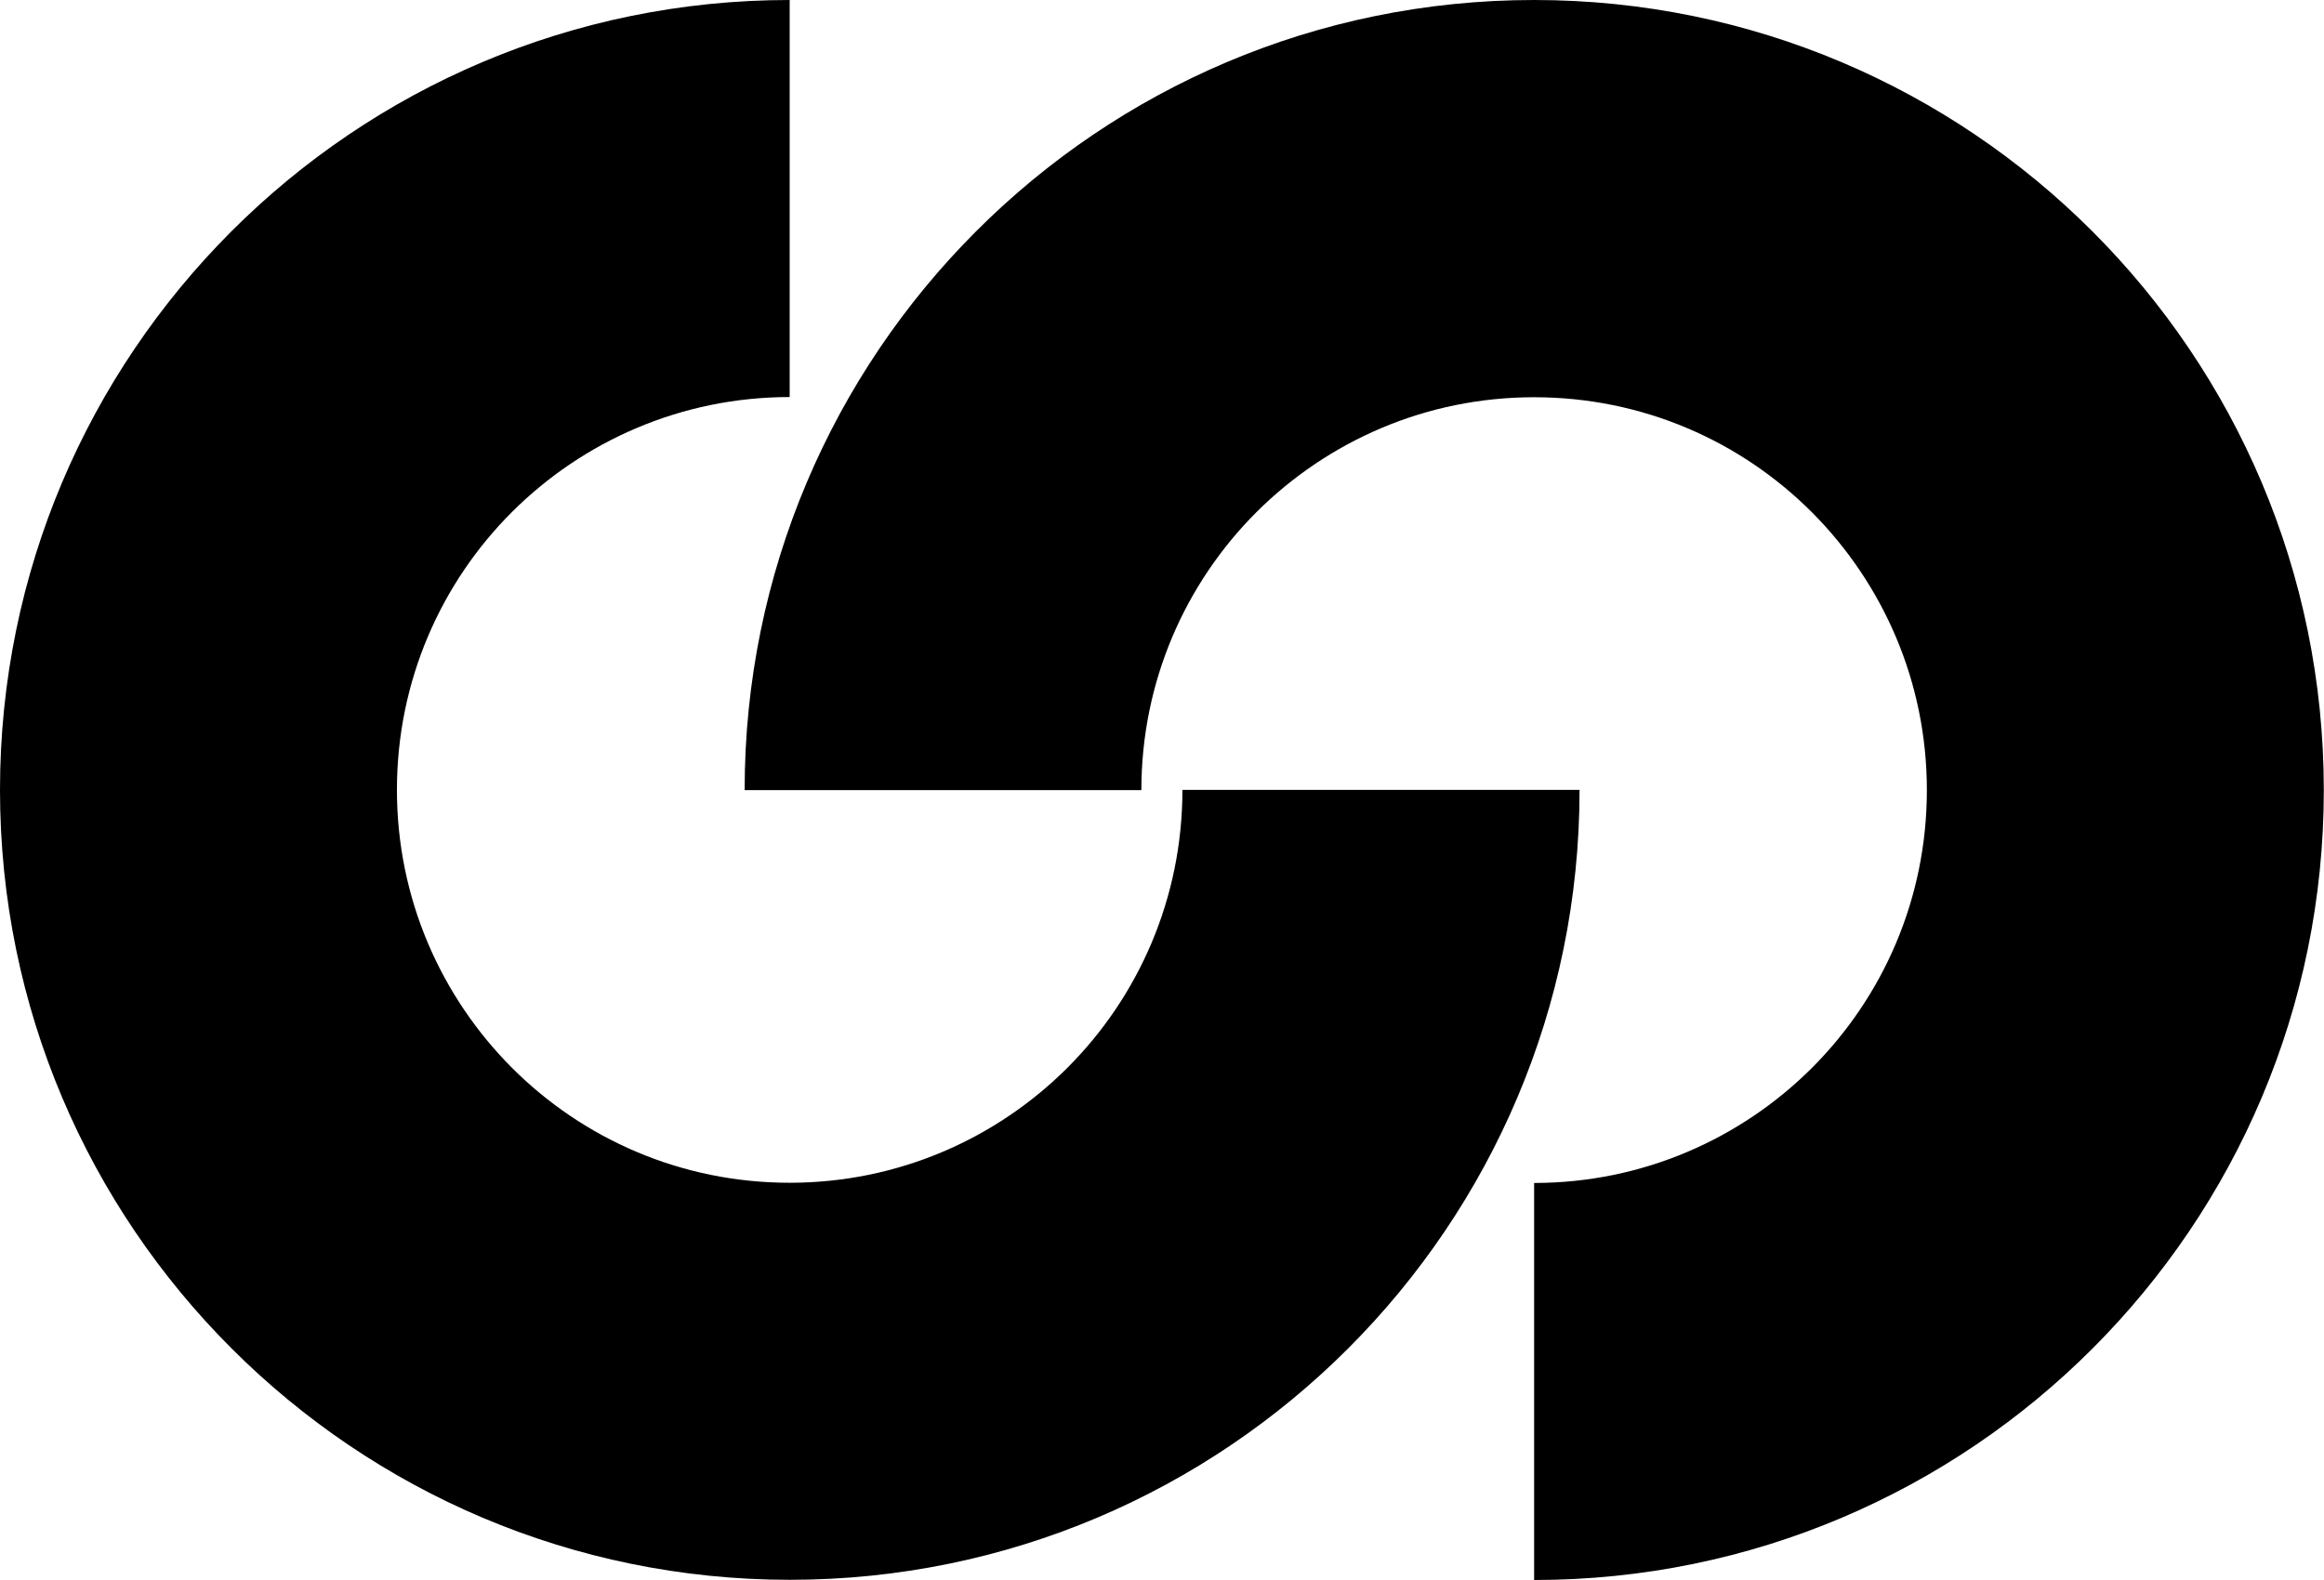 <svg width="250" height="170" viewBox="0 0 250 170" fill="none" xmlns="http://www.w3.org/2000/svg">
<g clip-path="url(#clip0_603_4789)">
<path d="M169.918 84.989C169.918 108.451 160.4 129.704 145.031 145.08C129.662 160.457 108.42 169.979 84.97 169.979C61.519 169.979 40.277 160.457 24.908 145.08C9.517 129.704 0 108.472 0 84.989C0 61.506 9.517 40.275 24.886 24.898C40.255 9.522 61.498 0 84.948 0V42.72C73.287 42.72 62.72 47.459 55.067 55.094C47.415 62.75 42.699 73.301 42.699 84.989C42.699 96.677 47.436 107.228 55.067 114.885C62.72 122.541 73.266 127.259 84.948 127.259C96.63 127.259 107.177 122.519 114.829 114.885C122.481 107.228 127.197 96.656 127.197 84.989H169.896H169.918ZM80.104 84.989C80.104 61.528 89.621 40.275 104.99 24.898C120.338 9.522 141.58 0 165.03 0C188.481 0 209.723 9.522 225.092 24.898C240.461 40.275 249.979 61.528 249.979 85.011C249.979 108.494 240.461 129.725 225.092 145.102C209.723 160.478 188.481 170 165.03 170V127.28C176.691 127.28 187.259 122.541 194.911 114.906C202.564 107.25 207.279 96.699 207.279 85.011C207.279 73.323 202.542 62.772 194.911 55.115C187.259 47.459 176.713 42.741 165.03 42.741C153.348 42.741 142.802 47.481 135.15 55.115C127.497 62.772 122.781 73.344 122.781 85.011H80.082L80.104 84.989Z" fill="black"/>
</g>
<defs>
<clipPath id="clip0_603_4789">
<rect width="250" height="170" fill="white"/>
</clipPath>
</defs>
</svg>
